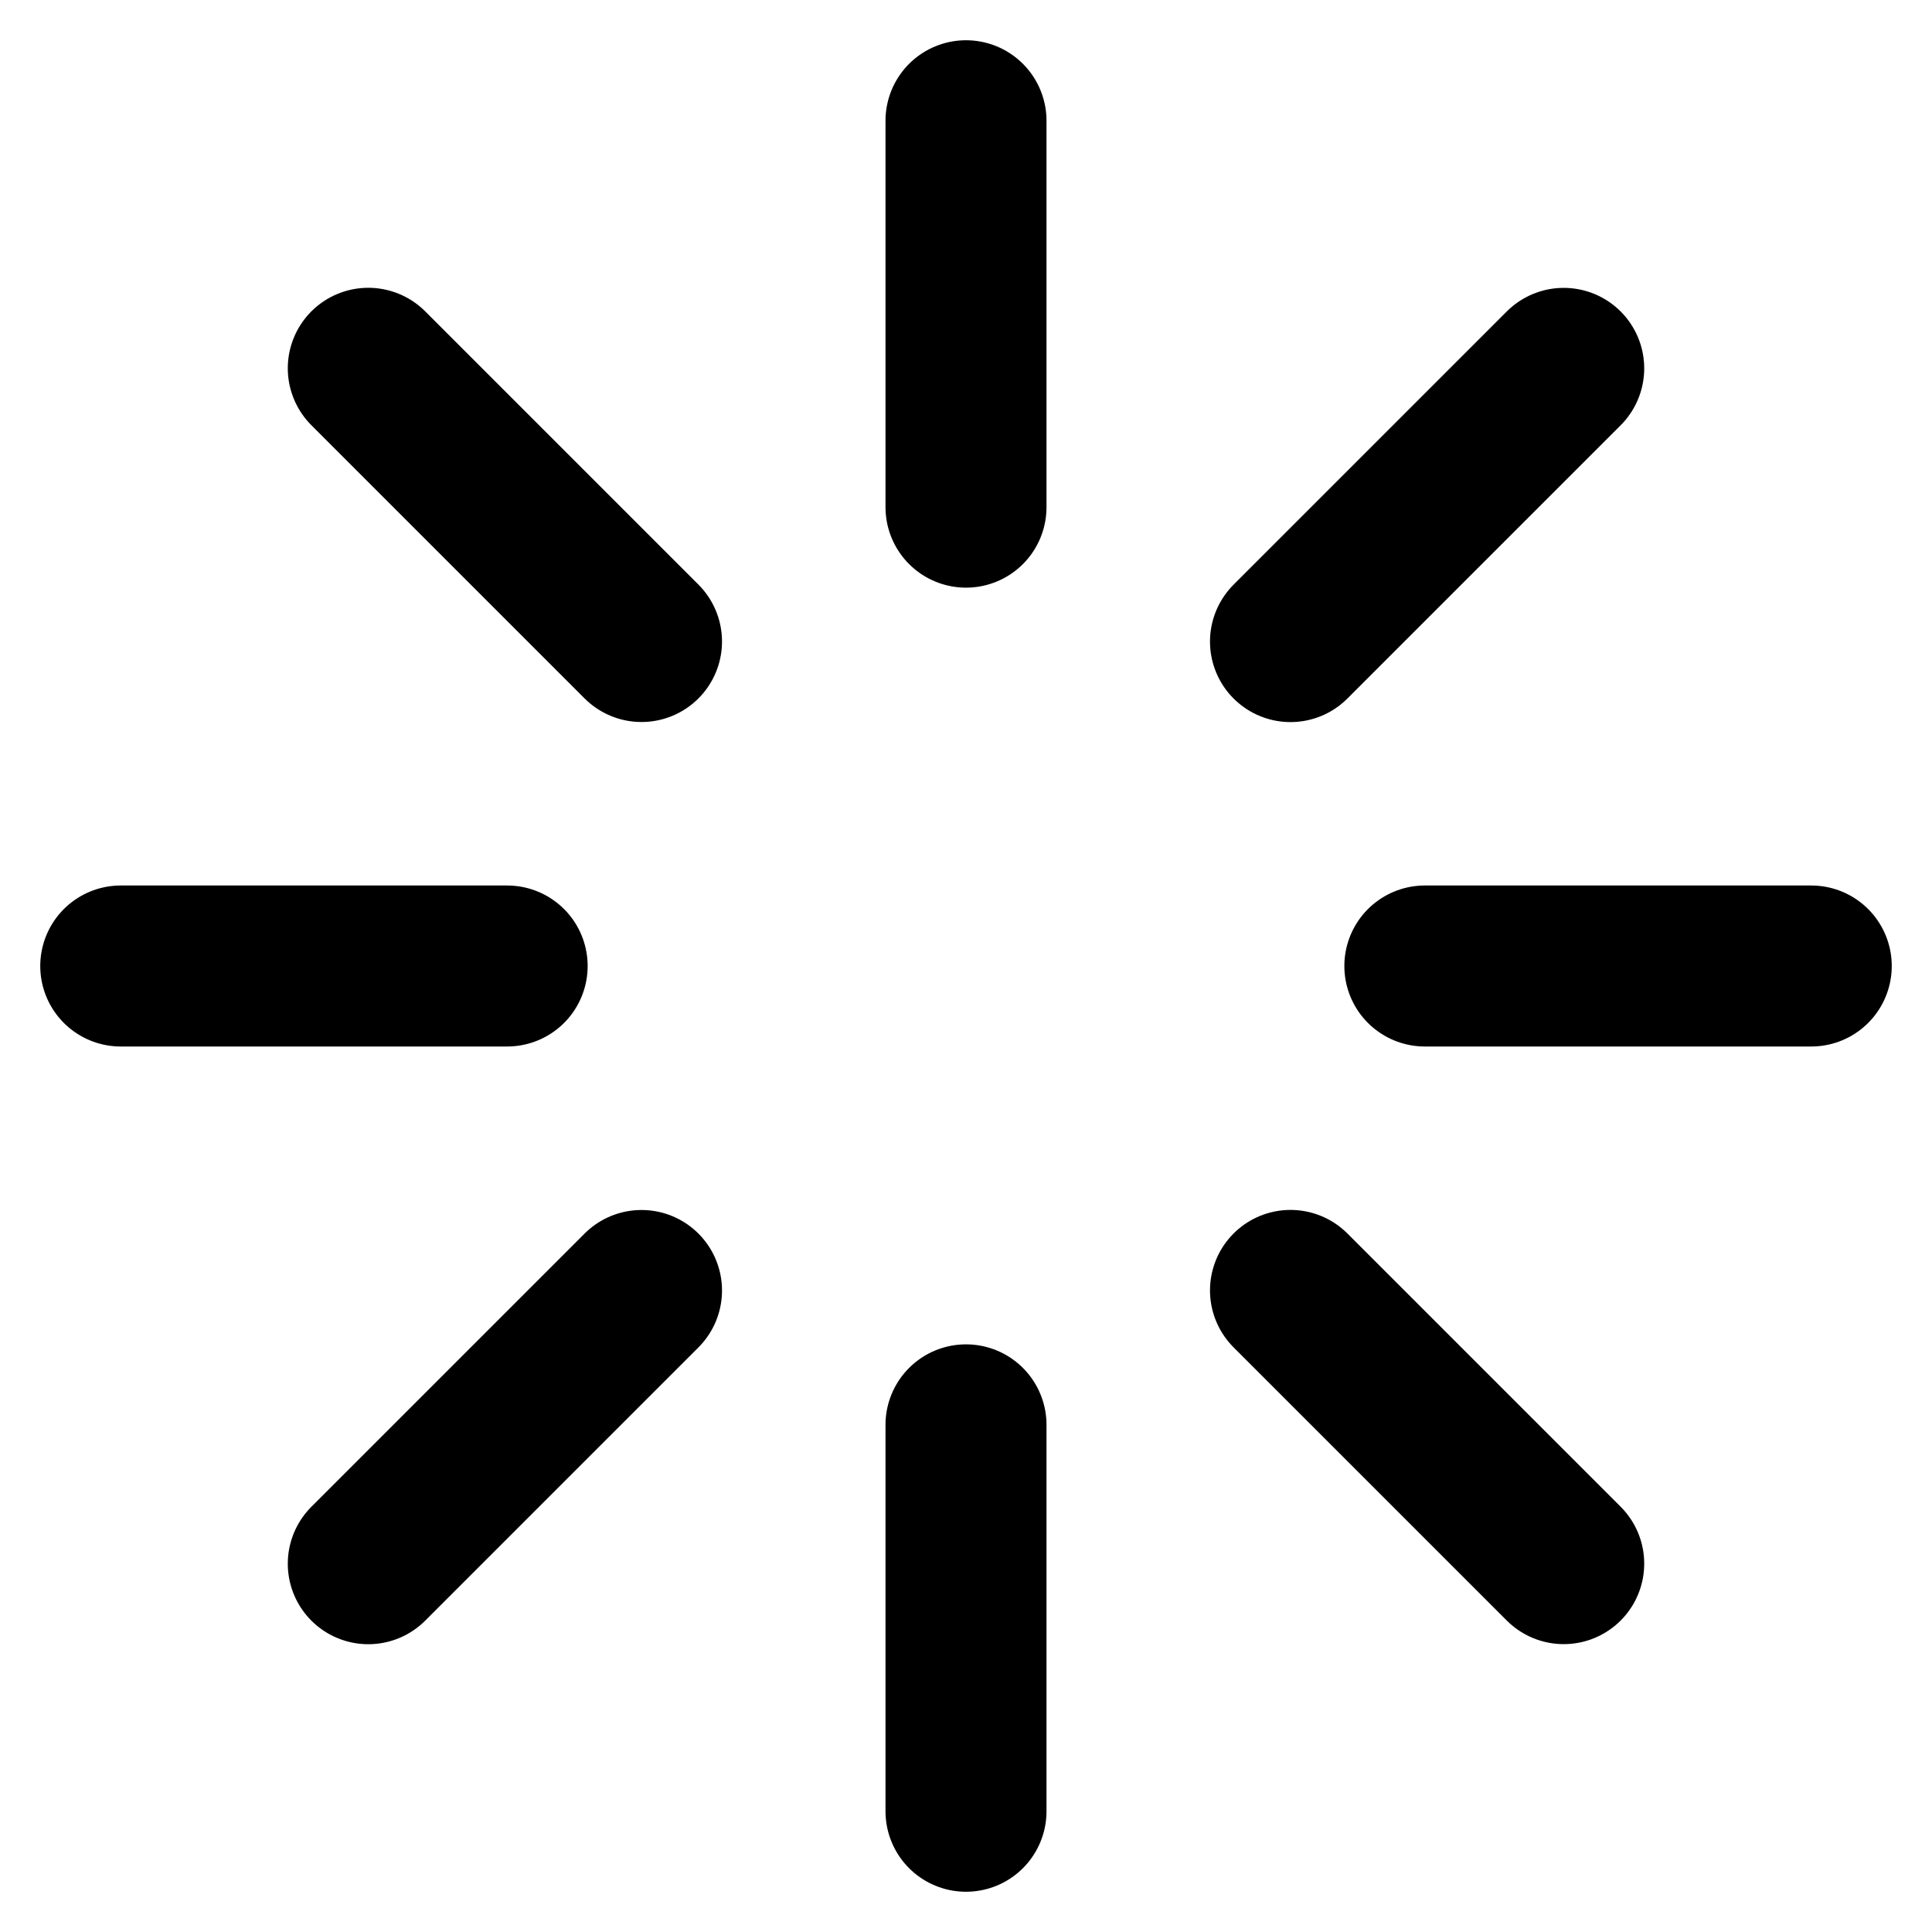 <?xml version="1.0" encoding="UTF-8"?> <svg xmlns="http://www.w3.org/2000/svg" width="24" height="24" viewBox="0 0 24 24" fill="none"><path d="M12 6.3V1.5M12 22.5V17.7M17.7 12H22.5M1.5 12H6.3M16.031 7.97L19.425 4.576M4.575 19.425L7.969 16.031M16.031 16.03L19.425 19.424M4.575 4.575L7.969 7.969" stroke="black" stroke-width="2" stroke-linecap="round" stroke-linejoin="round"></path></svg> 